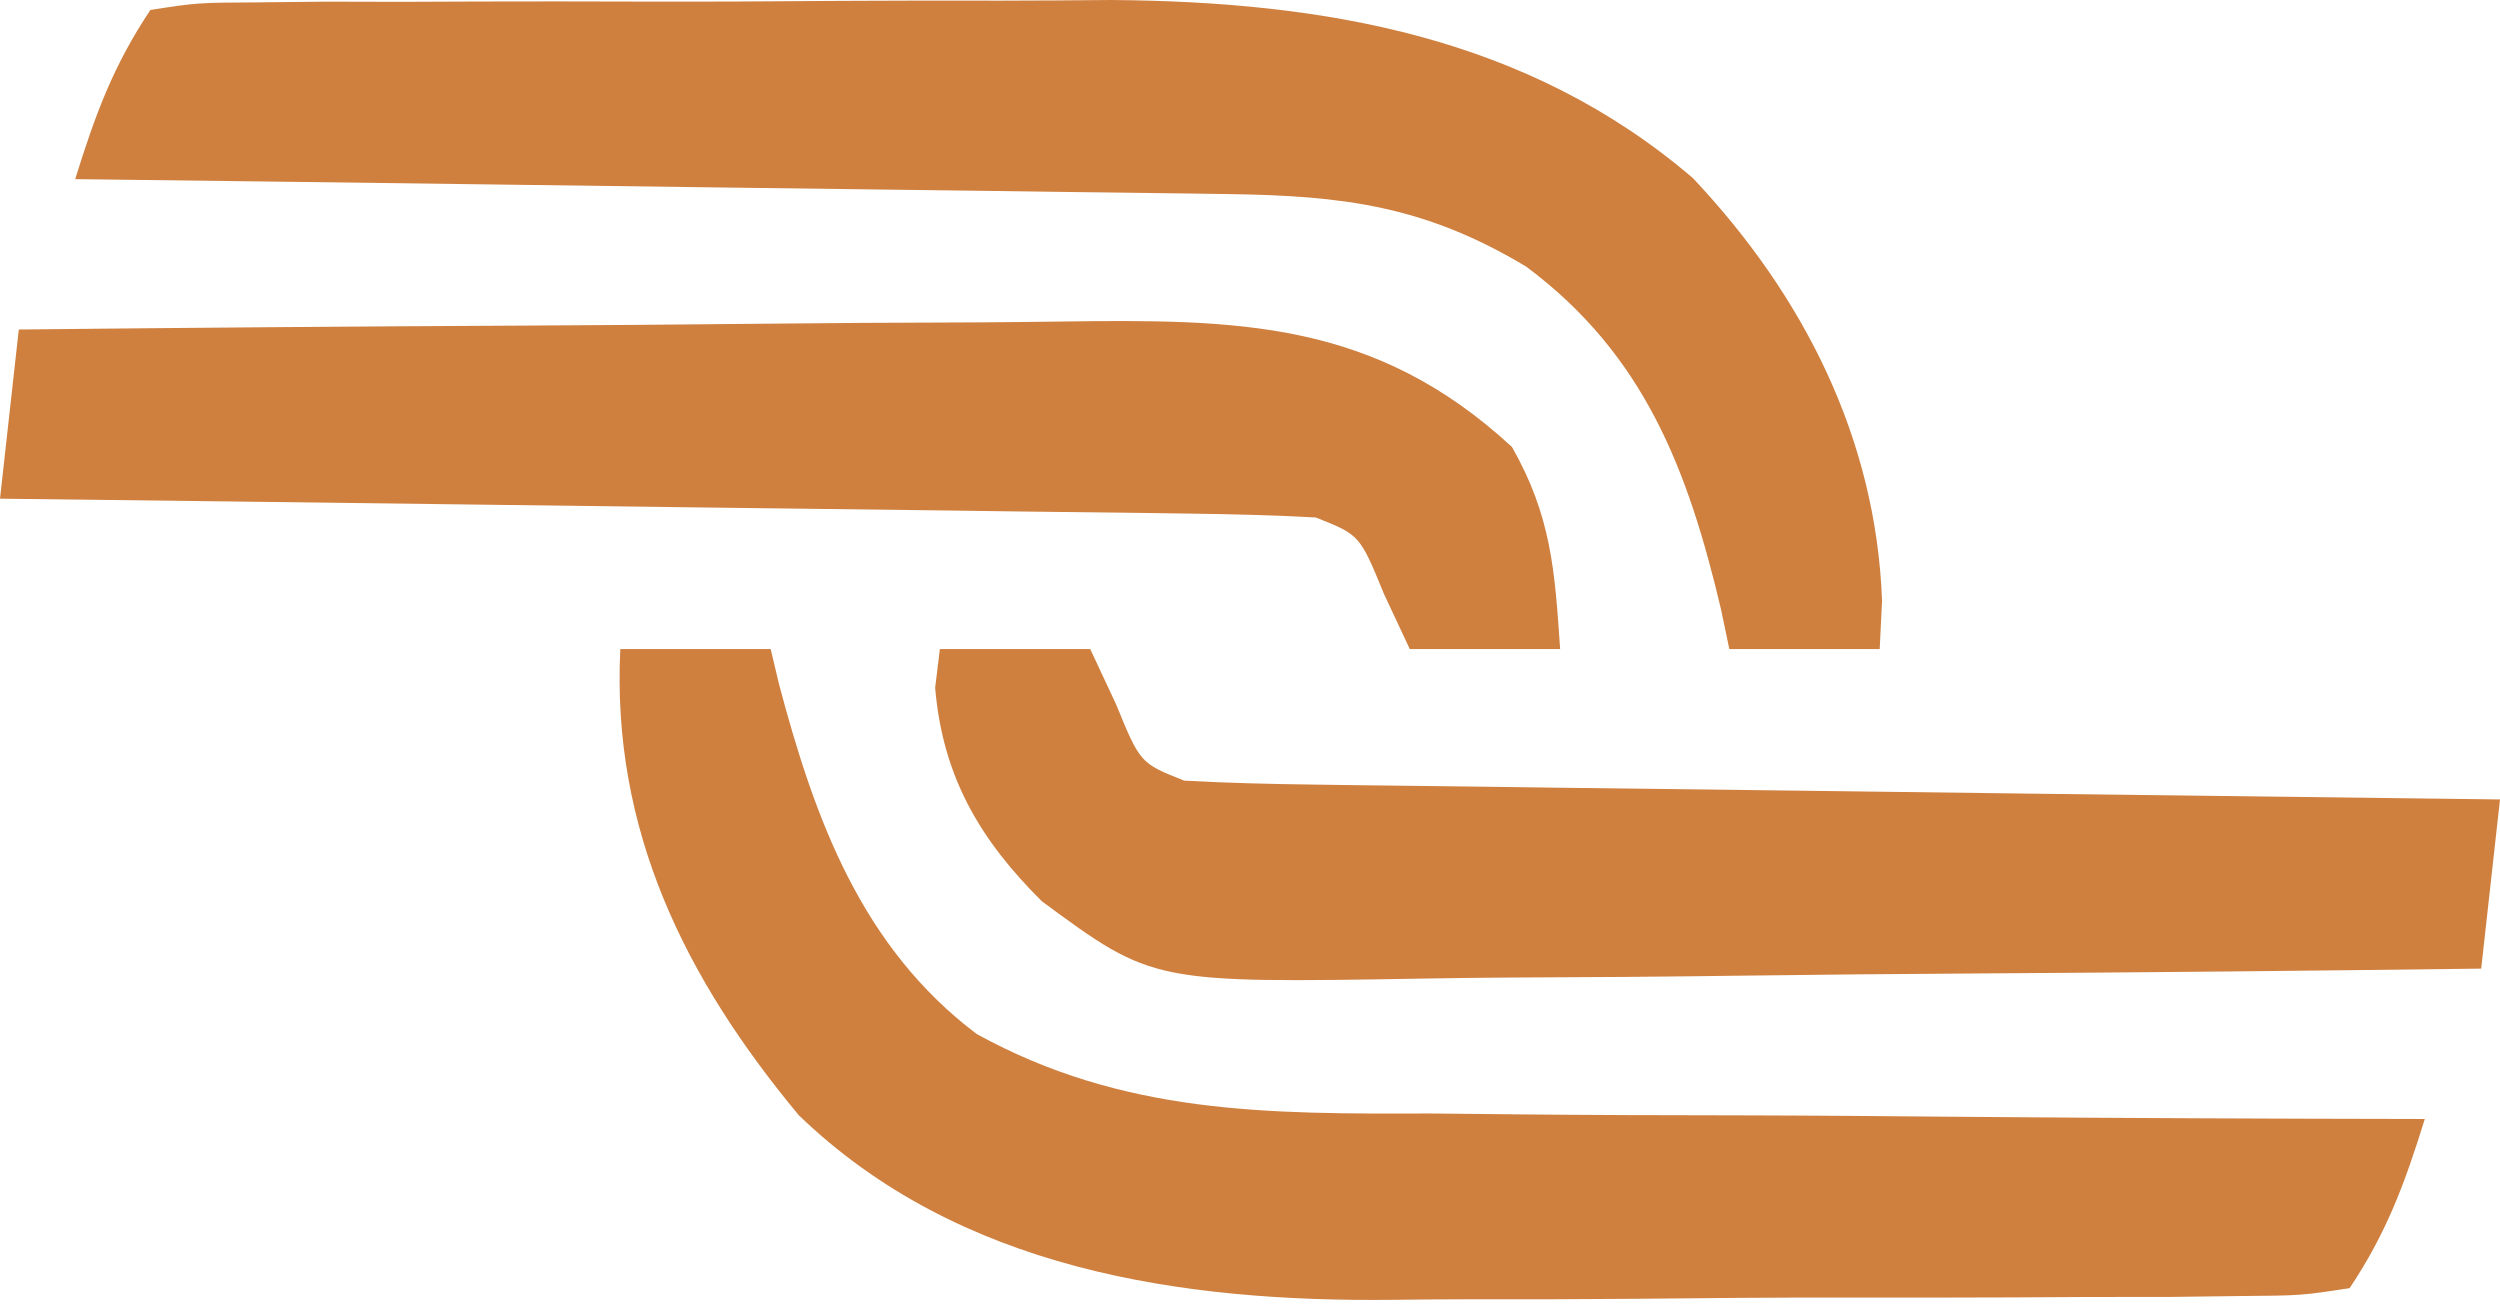 <svg width="133" height="70" viewBox="0 0 133 70" fill="none" xmlns="http://www.w3.org/2000/svg">
<path d="M33 34.53C35.64 34.53 38.28 34.53 41 34.53C41.221 35.456 41.221 35.456 41.445 36.401C43.35 43.592 45.829 50.382 51.958 55.008C59.749 59.296 67.415 59.264 76.07 59.237C77.603 59.25 79.136 59.266 80.668 59.283C84.67 59.323 88.671 59.333 92.672 59.337C96.769 59.346 100.865 59.384 104.961 59.419C112.974 59.483 120.987 59.517 129 59.53C127.941 62.933 126.991 65.544 125 68.53C122.417 68.925 122.417 68.925 119.104 68.95C117.245 68.974 117.245 68.974 115.349 68.998C113.987 69 112.624 69 111.262 68.999C109.861 69.006 108.46 69.014 107.059 69.022C104.112 69.035 101.166 69.037 98.219 69.031C94.478 69.025 90.739 69.056 86.998 69.096C84.097 69.122 81.196 69.125 78.295 69.121C76.919 69.123 75.542 69.132 74.166 69.15C62.833 69.282 51.006 67.544 42.492 59.327C36.437 52.035 32.53 44.16 33 34.53Z" fill="#CF803F"/>
<path d="M8 0.53C10.507 0.142 10.507 0.142 13.712 0.126C14.911 0.113 16.11 0.101 17.346 0.088C18.651 0.091 19.956 0.094 21.301 0.097C22.657 0.092 24.013 0.087 25.369 0.081C28.221 0.072 31.074 0.074 33.926 0.084C37.546 0.095 41.165 0.076 44.785 0.046C47.593 0.028 50.401 0.028 53.209 0.034C55.181 0.034 57.154 0.017 59.126 0C70.426 0.086 81.254 1.93 90.062 9.475C95.95 15.72 99.811 23.326 100.125 31.968C100.084 32.813 100.043 33.659 100 34.53C97.36 34.53 94.72 34.53 92 34.53C91.853 33.829 91.706 33.128 91.555 32.405C89.802 24.992 87.475 18.863 81.195 14.186C75.822 10.957 71.477 10.405 65.304 10.325C64.64 10.315 63.976 10.305 63.292 10.295C61.106 10.263 58.92 10.239 56.734 10.214C55.215 10.193 53.697 10.172 52.178 10.151C48.186 10.096 44.195 10.046 40.203 9.998C36.128 9.948 32.052 9.892 27.977 9.837C19.984 9.729 11.992 9.628 4 9.53C5.059 6.127 6.009 3.517 8 0.53Z" fill="#CF803F"/>
<path d="M50 34.53C52.64 34.53 55.28 34.53 58 34.53C58.454 35.499 58.907 36.469 59.375 37.468C60.658 40.601 60.658 40.601 63 41.53C65.215 41.651 67.434 41.708 69.653 41.736C70.336 41.745 71.019 41.755 71.723 41.766C73.984 41.797 76.246 41.822 78.508 41.847C80.074 41.867 81.641 41.888 83.207 41.91C87.334 41.965 91.46 42.014 95.587 42.062C99.796 42.113 104.005 42.168 108.215 42.224C116.477 42.331 124.738 42.433 133 42.53C132.67 45.5 132.34 48.47 132 51.53C123.011 51.646 114.023 51.735 105.034 51.789C100.859 51.815 96.685 51.85 92.511 51.907C88.478 51.962 84.445 51.992 80.412 52.005C78.878 52.014 77.344 52.032 75.81 52.059C61.335 52.304 61.335 52.304 55.428 47.949C52.129 44.673 50.152 41.316 49.75 36.593C49.833 35.912 49.915 35.231 50 34.53Z" fill="#CF803F"/>
<path d="M1 17.53C9.858 17.437 18.716 17.366 27.575 17.323C31.689 17.302 35.803 17.274 39.916 17.228C43.891 17.185 47.865 17.161 51.84 17.151C53.352 17.143 54.864 17.129 56.376 17.107C65.864 16.977 73.123 17.028 80.438 23.78C82.523 27.45 82.715 30.333 83 34.53C80.36 34.53 77.72 34.53 75 34.53C74.546 33.561 74.093 32.591 73.625 31.593C72.342 28.459 72.342 28.459 70 27.53C67.785 27.409 65.566 27.353 63.347 27.325C62.664 27.315 61.981 27.305 61.277 27.295C59.016 27.263 56.754 27.238 54.492 27.214C52.926 27.193 51.359 27.172 49.792 27.151C45.666 27.096 41.54 27.046 37.413 26.998C33.204 26.948 28.994 26.892 24.785 26.837C16.523 26.729 8.262 26.628 0 26.53C0.33 23.56 0.66 20.59 1 17.53Z" fill="#CF803F"/>
</svg>
